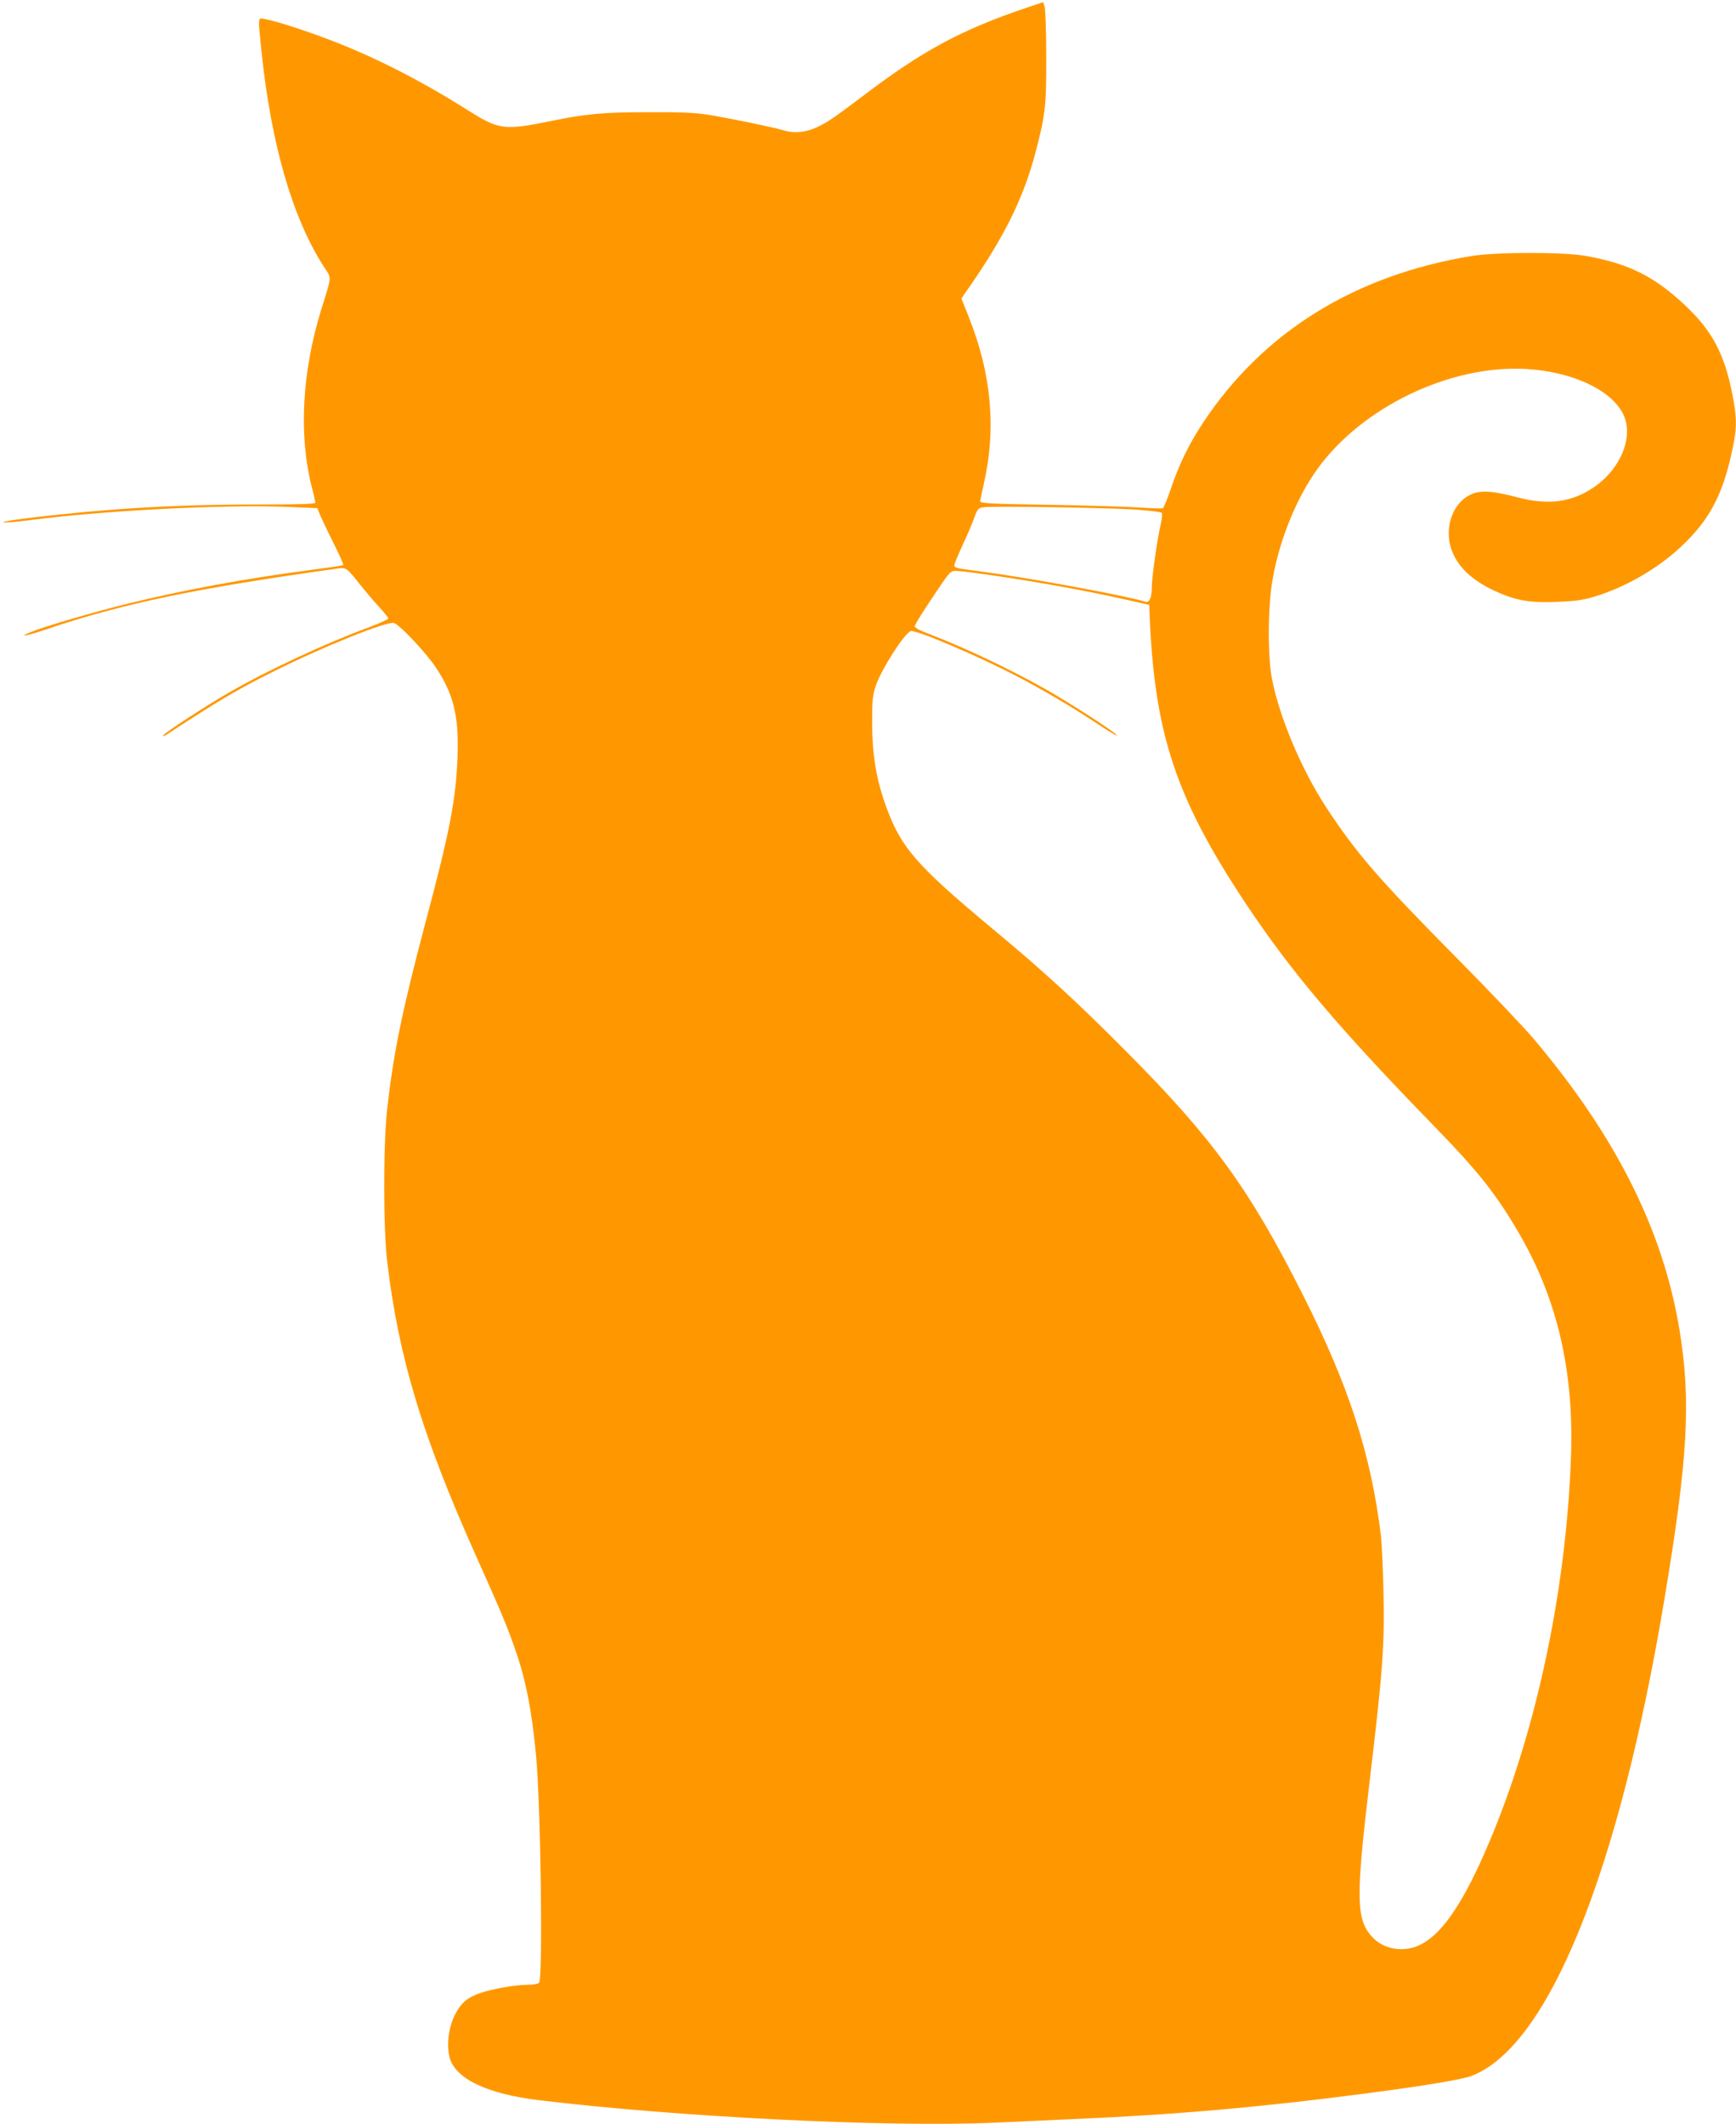 <?xml version="1.0" standalone="no"?>
<!DOCTYPE svg PUBLIC "-//W3C//DTD SVG 20010904//EN"
 "http://www.w3.org/TR/2001/REC-SVG-20010904/DTD/svg10.dtd">
<svg version="1.0" xmlns="http://www.w3.org/2000/svg"
 width="1046pt" height="1280pt" viewBox="0 0 1046 1280"
 preserveAspectRatio="xMidYMid meet">
<g transform="translate(0,1280) scale(0.1,-0.1)"
fill="#ff9800" stroke="none">
<path d="M6190 12755 c-395 -133 -629 -259 -985 -529 -88 -67 -182 -136 -210
-153 -107 -67 -187 -84 -275 -58 -72 21 -317 71 -450 93 -80 13 -167 17 -365
16 -267 0 -376 -10 -589 -54 -274 -56 -310 -52 -486 59 -275 174 -541 312
-800 414 -160 63 -356 128 -433 142 -45 9 -43 20 -22 -191 59 -566 188 -1010
377 -1302 47 -73 49 -46 -16 -256 -117 -379 -137 -759 -57 -1073 12 -45 21
-86 21 -92 0 -8 -100 -11 -332 -11 -353 0 -646 -11 -948 -36 -200 -16 -500
-49 -571 -63 -73 -14 -3 -12 117 3 452 60 1198 98 1578 81 l168 -7 19 -47 c11
-25 47 -101 81 -169 34 -67 59 -124 56 -127 -3 -3 -92 -16 -199 -30 -384 -50
-769 -121 -1109 -205 -208 -52 -493 -135 -575 -169 -81 -33 -27 -24 86 14 465
158 908 250 1770 370 44 6 52 0 126 -95 33 -41 85 -103 116 -136 31 -34 57
-66 57 -71 0 -5 -53 -29 -117 -53 -263 -97 -607 -257 -843 -393 -134 -77 -385
-240 -396 -258 -5 -8 4 -6 21 5 305 200 426 272 644 380 292 147 681 303 724
292 33 -8 194 -179 253 -268 107 -160 139 -293 131 -532 -9 -259 -45 -449
-192 -1000 -141 -533 -193 -782 -232 -1128 -24 -215 -24 -715 0 -920 69 -580
212 -1053 538 -1780 155 -346 185 -418 238 -571 60 -174 96 -359 121 -627 28
-296 42 -1344 18 -1368 -7 -7 -38 -12 -69 -12 -72 0 -215 -25 -286 -50 -80
-28 -117 -61 -154 -135 -37 -75 -49 -181 -30 -253 35 -128 224 -219 535 -257
829 -101 2109 -165 2746 -136 146 7 364 16 485 22 606 26 1138 73 1760 155
332 43 573 83 629 104 464 174 890 1224 1165 2875 142 849 161 1196 90 1625
-99 598 -383 1164 -878 1750 -58 69 -272 294 -476 500 -463 468 -596 623 -776
898 -147 225 -281 543 -325 772 -27 141 -25 443 5 605 43 239 143 483 268 658
269 373 796 627 1252 604 280 -15 520 -125 592 -274 64 -133 -14 -327 -177
-439 -134 -91 -275 -110 -460 -61 -131 34 -199 42 -252 28 -140 -38 -207 -228
-131 -379 41 -83 119 -152 233 -207 131 -62 216 -79 385 -72 108 4 154 10 226
31 186 56 380 167 522 300 183 170 265 335 322 642 16 87 14 152 -10 273 -48
250 -123 390 -293 548 -182 169 -331 243 -586 290 -137 25 -540 25 -695 0
-705 -116 -1256 -459 -1618 -1007 -84 -128 -143 -249 -193 -397 -21 -62 -42
-114 -48 -116 -6 -2 -69 0 -141 5 -71 5 -317 12 -545 16 -360 6 -415 9 -414
22 1 8 11 56 22 105 76 333 46 663 -92 1008 l-43 108 39 57 c219 314 335 548
407 822 60 229 66 280 65 580 0 151 -5 287 -10 301 l-9 26 -95 -32z m639
-3025 c95 -6 168 -15 171 -21 4 -6 1 -36 -6 -67 -21 -87 -54 -321 -54 -380 0
-63 -14 -95 -38 -88 -110 35 -707 145 -982 181 -162 21 -170 23 -170 39 0 7
22 60 48 117 27 57 59 132 71 166 23 61 24 62 65 67 65 7 714 -3 895 -14z
m-829 -400 c258 -38 547 -90 760 -138 l165 -37 2 -60 c28 -713 158 -1105 576
-1735 277 -417 565 -757 1142 -1350 266 -273 377 -415 514 -653 225 -391 324
-819 307 -1327 -29 -840 -222 -1723 -526 -2407 -137 -310 -260 -484 -385 -543
-97 -47 -218 -27 -286 47 -99 106 -101 233 -15 952 78 653 89 809 82 1126 -3
143 -10 298 -16 345 -60 489 -193 900 -470 1448 -321 637 -543 943 -1065 1467
-297 299 -496 482 -803 737 -469 391 -557 493 -650 758 -54 155 -76 295 -77
480 0 146 3 172 23 231 33 96 171 312 209 326 28 11 398 -146 640 -272 175
-92 332 -185 486 -287 64 -43 117 -74 117 -69 0 12 -280 193 -430 278 -220
124 -497 255 -703 333 -64 25 -87 38 -85 49 2 9 50 87 108 173 102 153 106
158 140 158 19 0 127 -13 240 -30z"/>
</g>
</svg>
